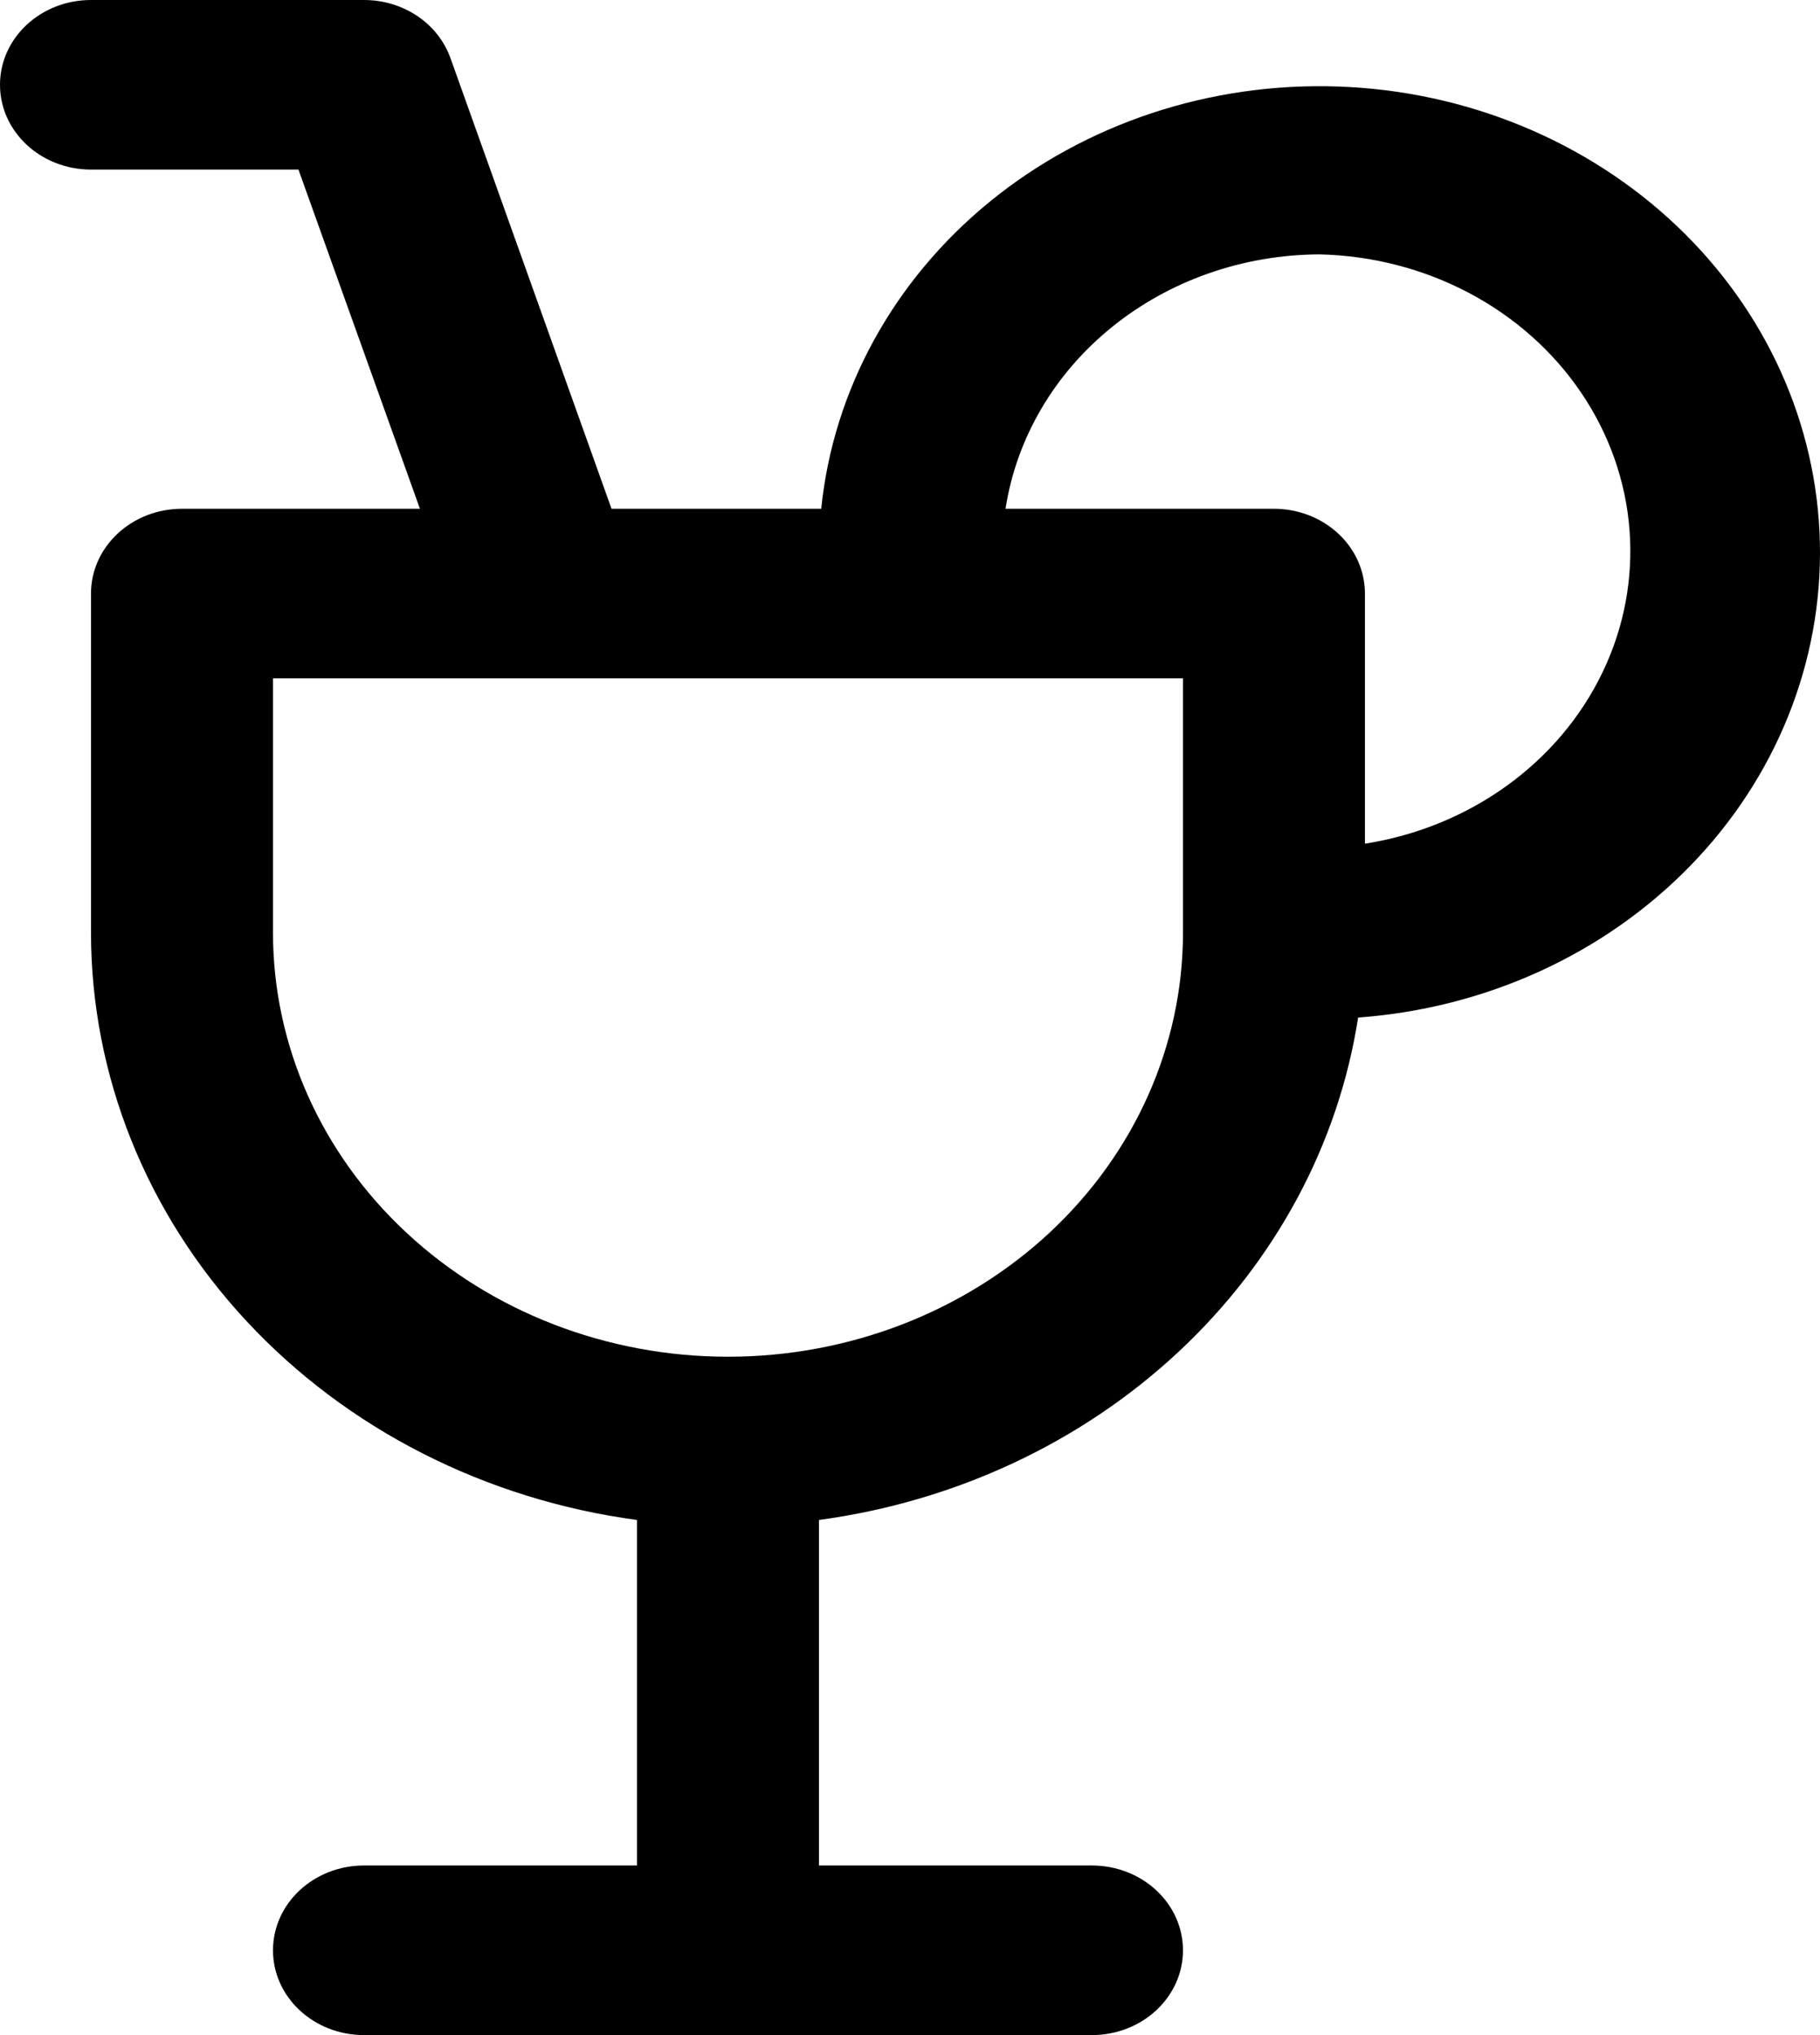 <svg width="68" height="76" viewBox="0 0 68 76" fill="none" xmlns="http://www.w3.org/2000/svg">
<path d="M50.743 38C55.504 37.656 59.943 35.631 63.151 32.336C66.359 29.043 68.092 24.731 67.996 20.285C67.9 15.838 65.982 11.595 62.634 8.424C59.286 5.253 54.763 3.394 49.992 3.231C45.22 3.066 40.562 4.608 36.971 7.54C33.382 10.473 31.133 14.572 30.683 19H22.848L16.83 2.169C16.367 0.873 15.066 -0.002 13.6 6.51957e-05H3.4C1.522 6.51957e-05 0 1.417 0 3.166C0 4.915 1.523 6.333 3.4 6.333H11.151L15.69 19H6.799C4.922 19 3.4 20.417 3.4 22.166V34.834C3.402 40.161 5.465 45.312 9.212 49.338C12.958 53.366 18.136 56.002 23.799 56.763V57V69.667H13.6C11.721 69.667 10.2 71.085 10.2 72.834C10.2 74.583 11.721 76 13.6 76H40.798C42.676 76 44.199 74.583 44.199 72.834C44.199 71.085 42.676 69.667 40.798 69.667H30.599V57V56.763C35.68 56.078 40.387 53.88 44.017 50.499C47.648 47.117 50.008 42.733 50.743 38L50.743 38ZM49.298 9.5C53.278 9.588 56.947 11.525 59.073 14.66C61.2 17.794 61.503 21.713 59.88 25.098C58.257 28.484 54.923 30.89 50.998 31.508V22.167C50.998 21.327 50.64 20.521 50.002 19.928C49.365 19.334 48.499 19 47.598 19H37.569C37.976 16.369 39.384 13.964 41.538 12.22C43.691 10.476 46.444 9.511 49.297 9.5L49.298 9.5ZM27.199 50.667C22.69 50.667 18.366 48.998 15.179 46.029C11.99 43.059 10.2 39.032 10.2 34.833V25.332H44.199V34.833C44.199 39.032 42.407 43.059 39.22 46.029C36.031 48.998 31.708 50.667 27.199 50.667Z" fill="black"/>
</svg>
